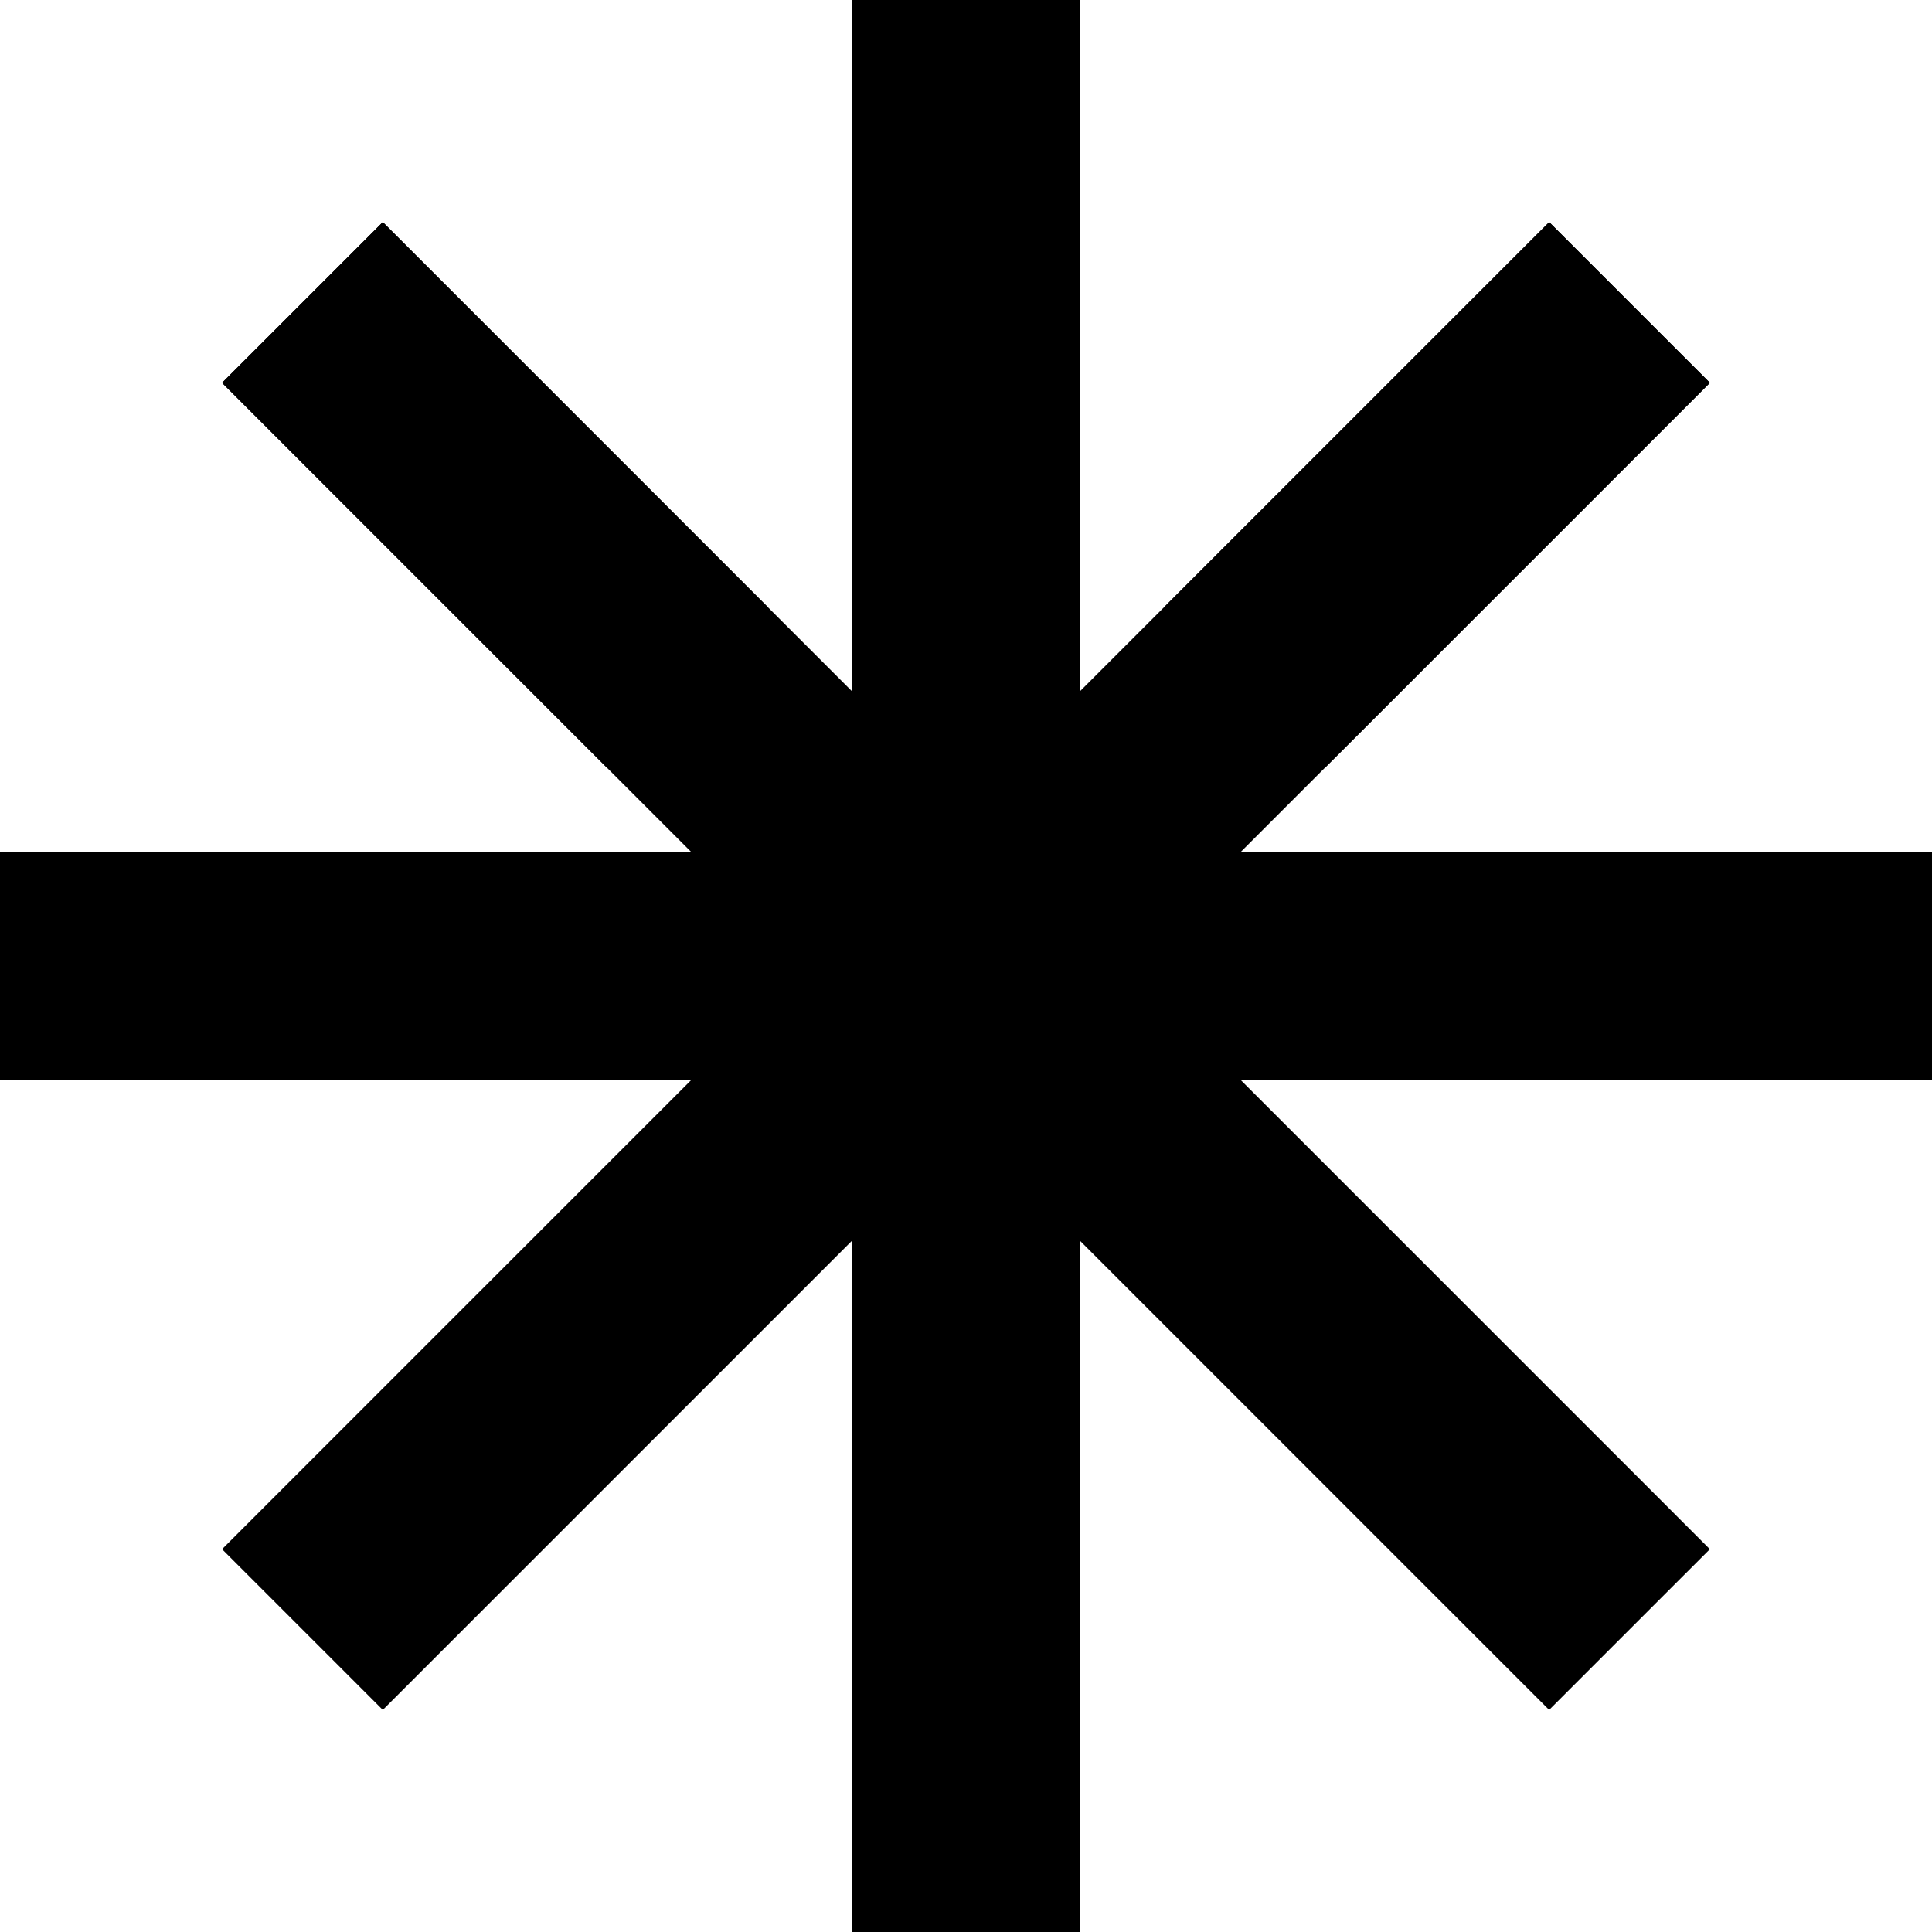 <?xml version="1.0" encoding="UTF-8"?> <svg xmlns="http://www.w3.org/2000/svg" width="68" height="68" viewBox="0 0 68 68" fill="none"><path d="M34 4V16.632" stroke="black" stroke-width="8" stroke-linecap="square" stroke-linejoin="round"></path><path d="M34 4V64" stroke="black" stroke-width="8" stroke-linecap="square" stroke-linejoin="round"></path><path d="M13.473 13.474L21.367 21.368" stroke="black" stroke-width="8" stroke-linecap="square" stroke-linejoin="round"></path><path d="M13.473 13.474L54.525 54.526" stroke="black" stroke-width="8" stroke-linecap="square" stroke-linejoin="round"></path><path d="M4 34H64" stroke="black" stroke-width="8" stroke-linecap="square" stroke-linejoin="round"></path><path d="M51.367 34H63.999" stroke="black" stroke-width="8" stroke-linecap="square" stroke-linejoin="round"></path><path d="M13.473 54.526L54.525 13.474" stroke="black" stroke-width="8" stroke-linecap="square" stroke-linejoin="round"></path><path d="M46.633 21.368L54.528 13.474" stroke="black" stroke-width="8" stroke-linecap="square" stroke-linejoin="round"></path></svg> 